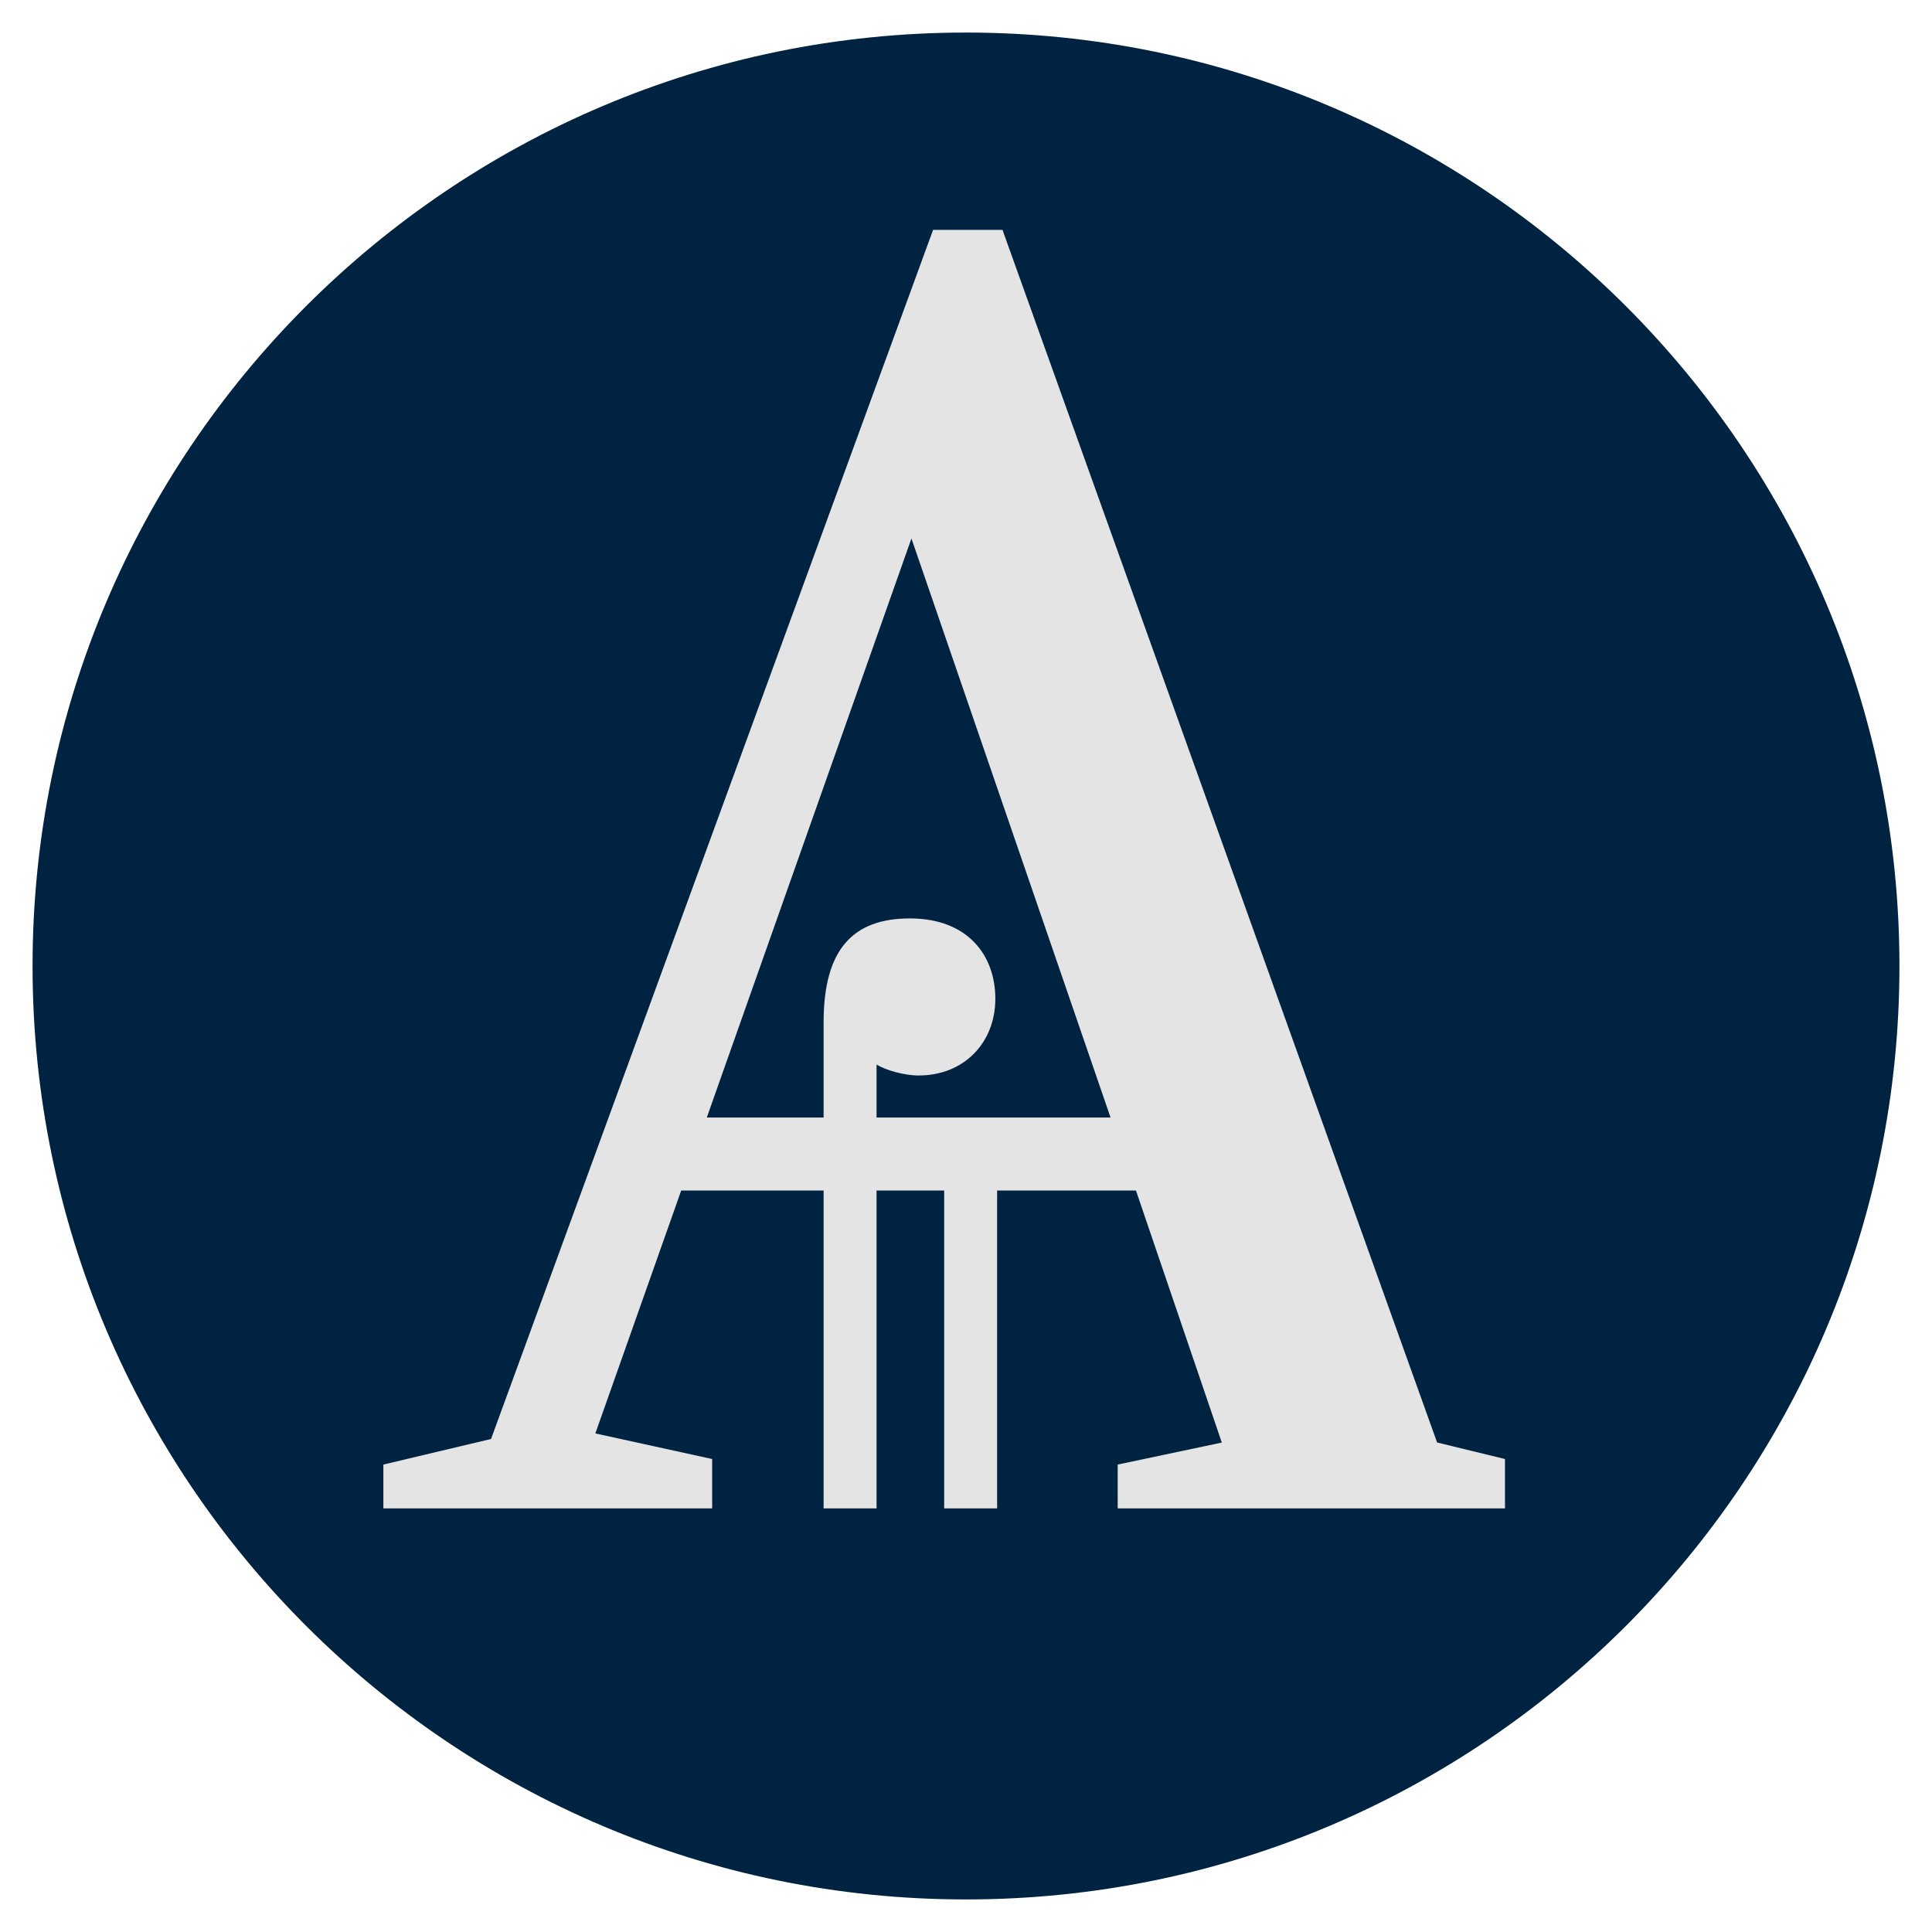 <?xml version="1.0" encoding="UTF-8"?>
<svg xmlns="http://www.w3.org/2000/svg" version="1.1" viewBox="0 0 1080 1080">
  <defs>
    <style>
      .cls-1 {
        fill: #e4e4e4;
      }

      .cls-2 {
        fill: #002341;
      }
    </style>
  </defs>
  <!-- Generator: Adobe Illustrator 28.7.7, SVG Export Plug-In . SVG Version: 1.2.0 Build 194)  -->
  <g>
    <g id="Layer_1">
      <g>
        <path class="cls-2" d="M540,1061.8c-287.9,0-521.8-233.8-521.8-521.8S252.1,18.2,540,18.2s521.8,233.8,521.8,521.8-233.8,521.8-521.8,521.8Z"/>
        <path class="cls-1" d="M803.4,806.5l-243-678h-38.8l-247.1,675.9-60.2,14.3v24.5h183.8v-27.6l-65.3-14.3,48-135.8h79.6v177.7h29.6v-177.7h37.8v177.7h29.6v-177.7h77.6l48,140.9-58.2,12.3v24.5h216.5v-27.6l-37.8-9.2ZM490,624.7v-29.6c5.1,3.1,15.3,6.1,23.5,6.1,25.5,0,42.9-18.4,42.9-42.9s-15.7-44.9-47.7-44.9-48.3,17.3-48.3,58.2v53.1h-65.3l114.4-323.7,111.3,323.7h-130.7Z"/>
      </g>
    </g>
  </g>
</svg>